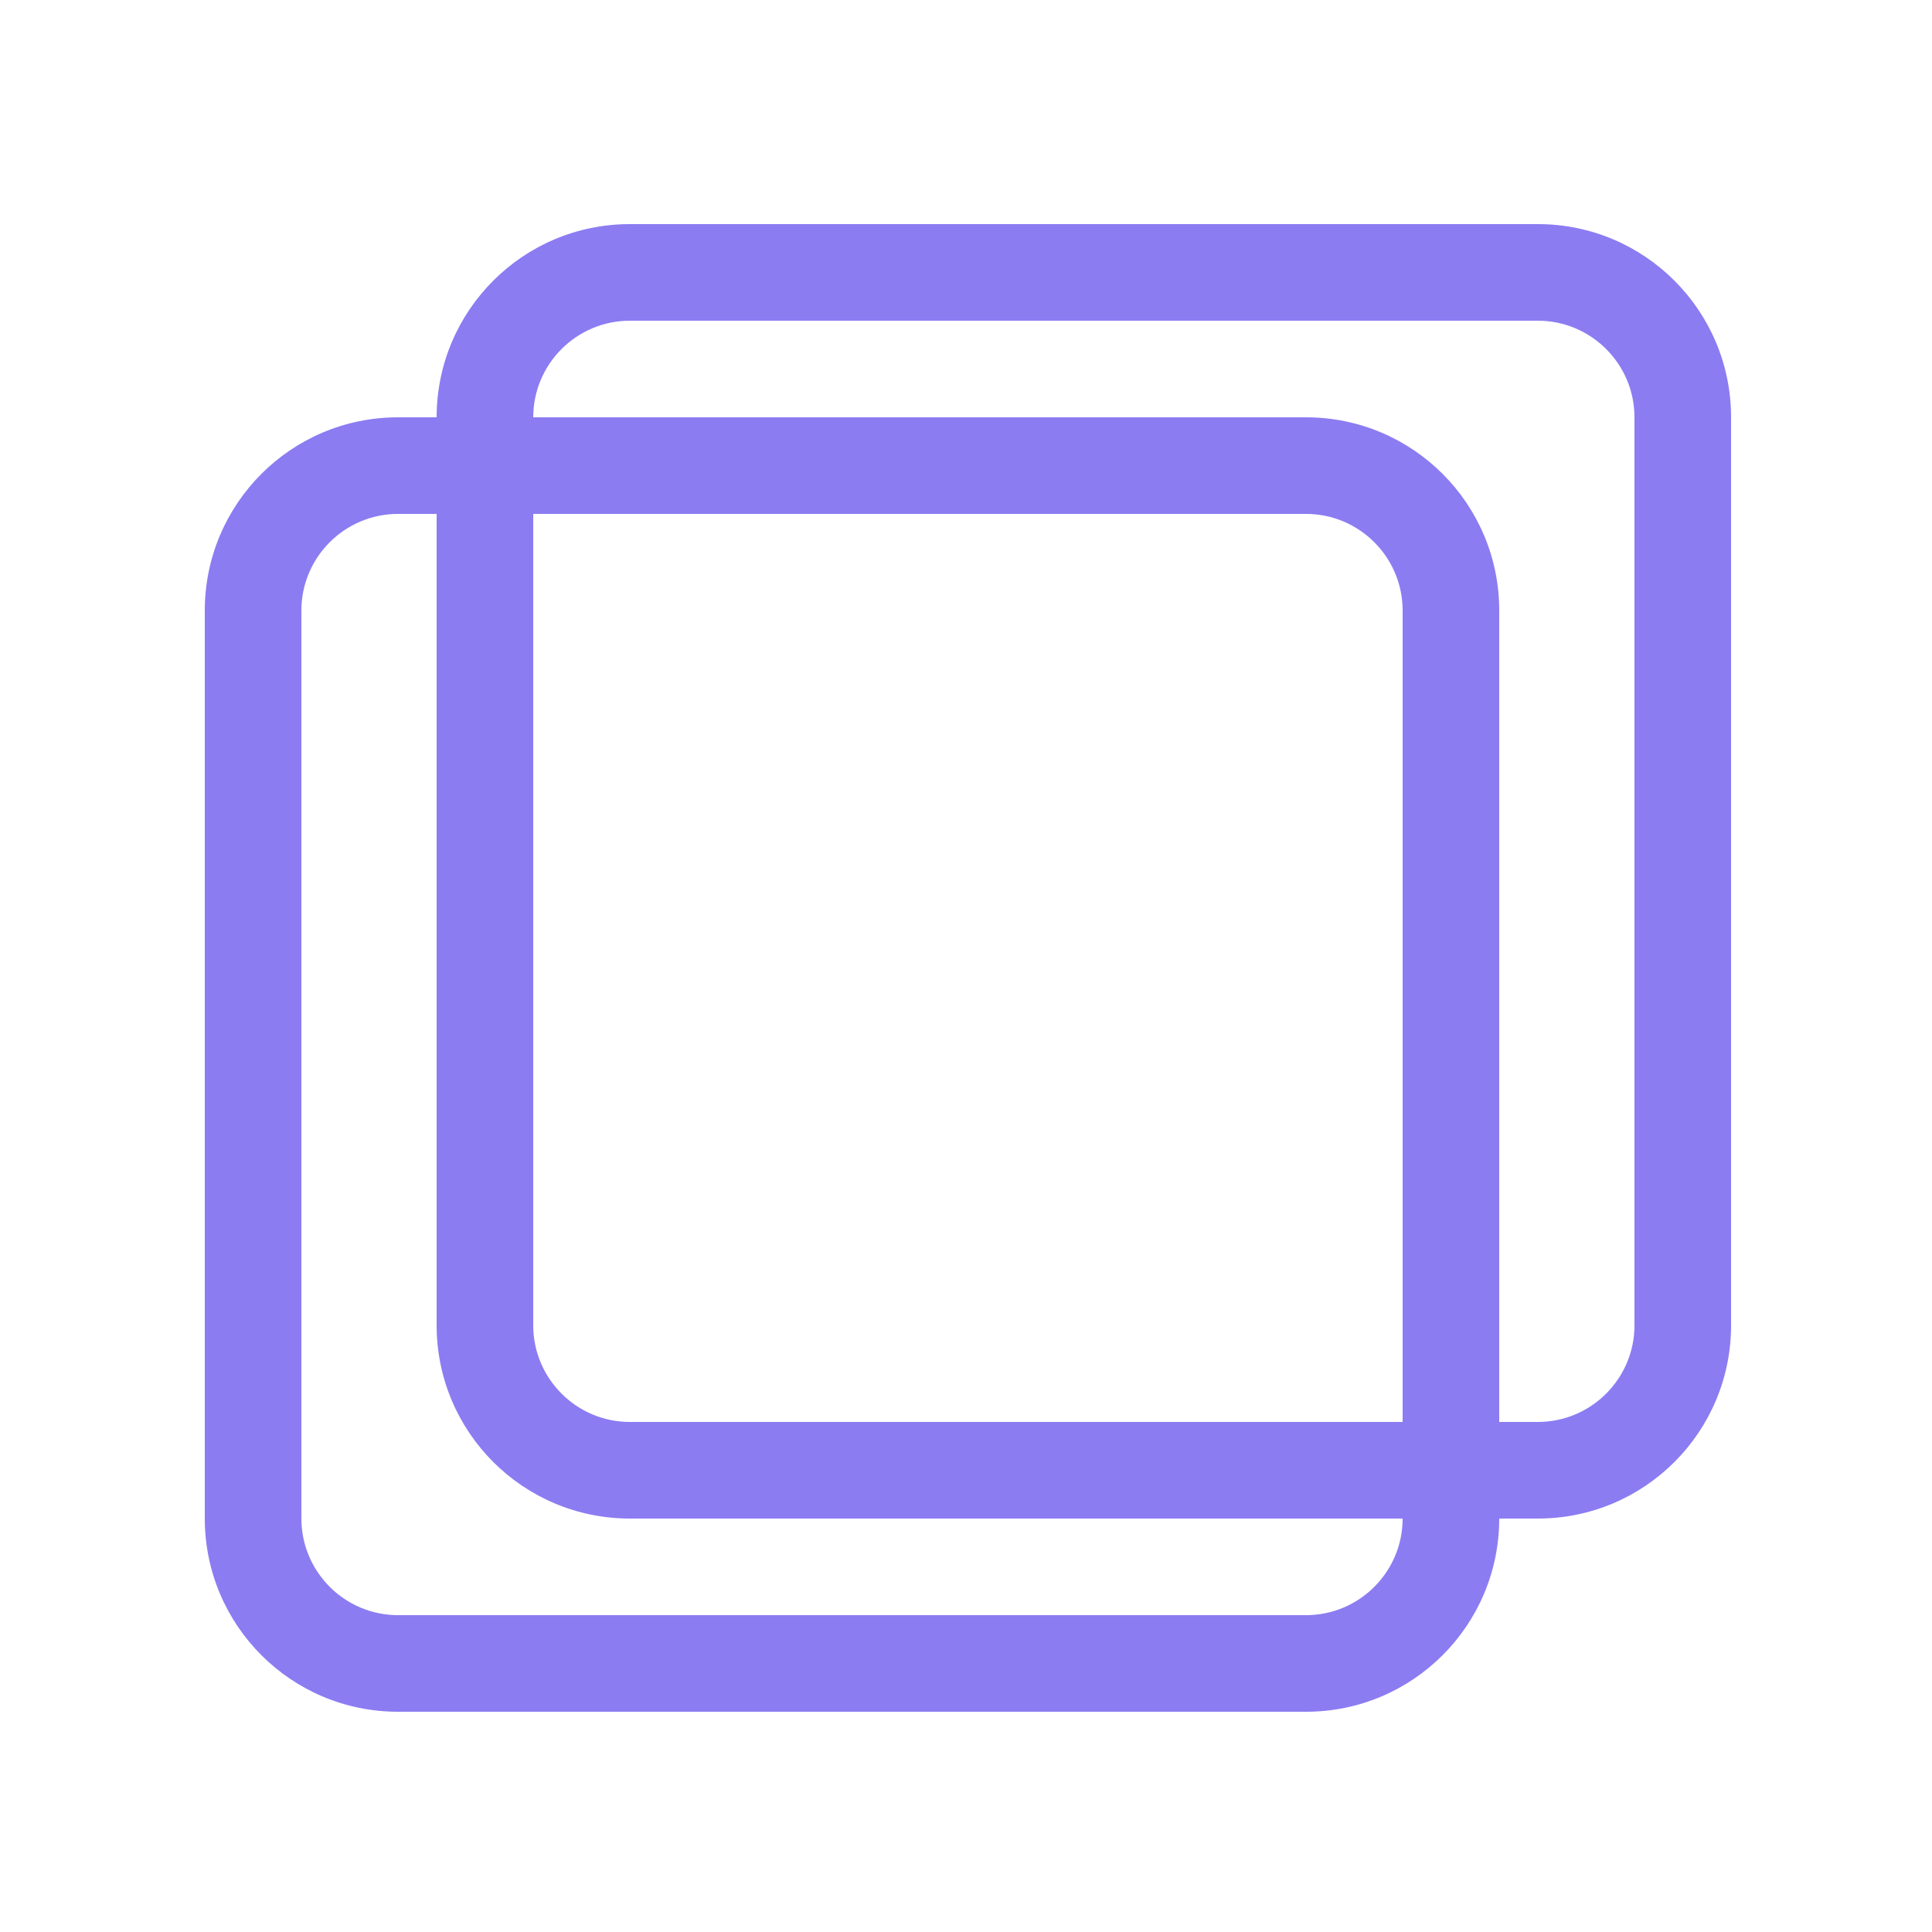 <svg xmlns="http://www.w3.org/2000/svg" xmlns:xlink="http://www.w3.org/1999/xlink" width="500" height="500" viewBox="0 0 500 500">
  <defs>
    <clipPath id="clip-BF-Logo-1">
      <rect width="500" height="500"/>
    </clipPath>
  </defs>
  <g id="BF-Logo-1" clip-path="url(#clip-BF-Logo-1)">
    <g id="Group_1" data-name="Group 1" transform="translate(30 -25)">
      <g id="Path_1" data-name="Path 1" transform="translate(83 83)" fill="none">
        <path d="M50,0H285a50,50,0,0,1,50,50V285a50,50,0,0,1-50,50H50A50,50,0,0,1,0,285V50A50,50,0,0,1,50,0Z" stroke="none"/>
        <path d="M 50 25 C 36.215 25 25 36.215 25 50 L 25 285 C 25 298.785 36.215 310 50 310 L 285 310 C 298.785 310 310 298.785 310 285 L 310 50 C 310 36.215 298.785 25 285 25 L 50 25 M 50 0 L 285 0 C 312.614 0 335 22.386 335 50 L 335 285 C 335 312.614 312.614 335 285 335 L 50 335 C 22.386 335 0 312.614 0 285 L 0 50 C 0 22.386 22.386 0 50 0 Z" stroke="none" fill="#8b7cf2"/>
      </g>
      <g id="Path_2" data-name="Path 2" transform="translate(23 133)" fill="none">
        <path d="M50,0H285a50,50,0,0,1,50,50V285a50,50,0,0,1-50,50H50A50,50,0,0,1,0,285V50A50,50,0,0,1,50,0Z" stroke="none"/>
        <path d="M 50 25 C 36.215 25 25 36.215 25 50 L 25 285 C 25 298.785 36.215 310 50 310 L 285 310 C 298.785 310 310 298.785 310 285 L 310 50 C 310 36.215 298.785 25 285 25 L 50 25 M 50 0 L 285 0 C 312.614 0 335 22.386 335 50 L 335 285 C 335 312.614 312.614 335 285 335 L 50 335 C 22.386 335 0 312.614 0 285 L 0 50 C 0 22.386 22.386 0 50 0 Z" stroke="none" fill="#8b7cf2"/>
      </g>
    </g>
  </g>
</svg>
